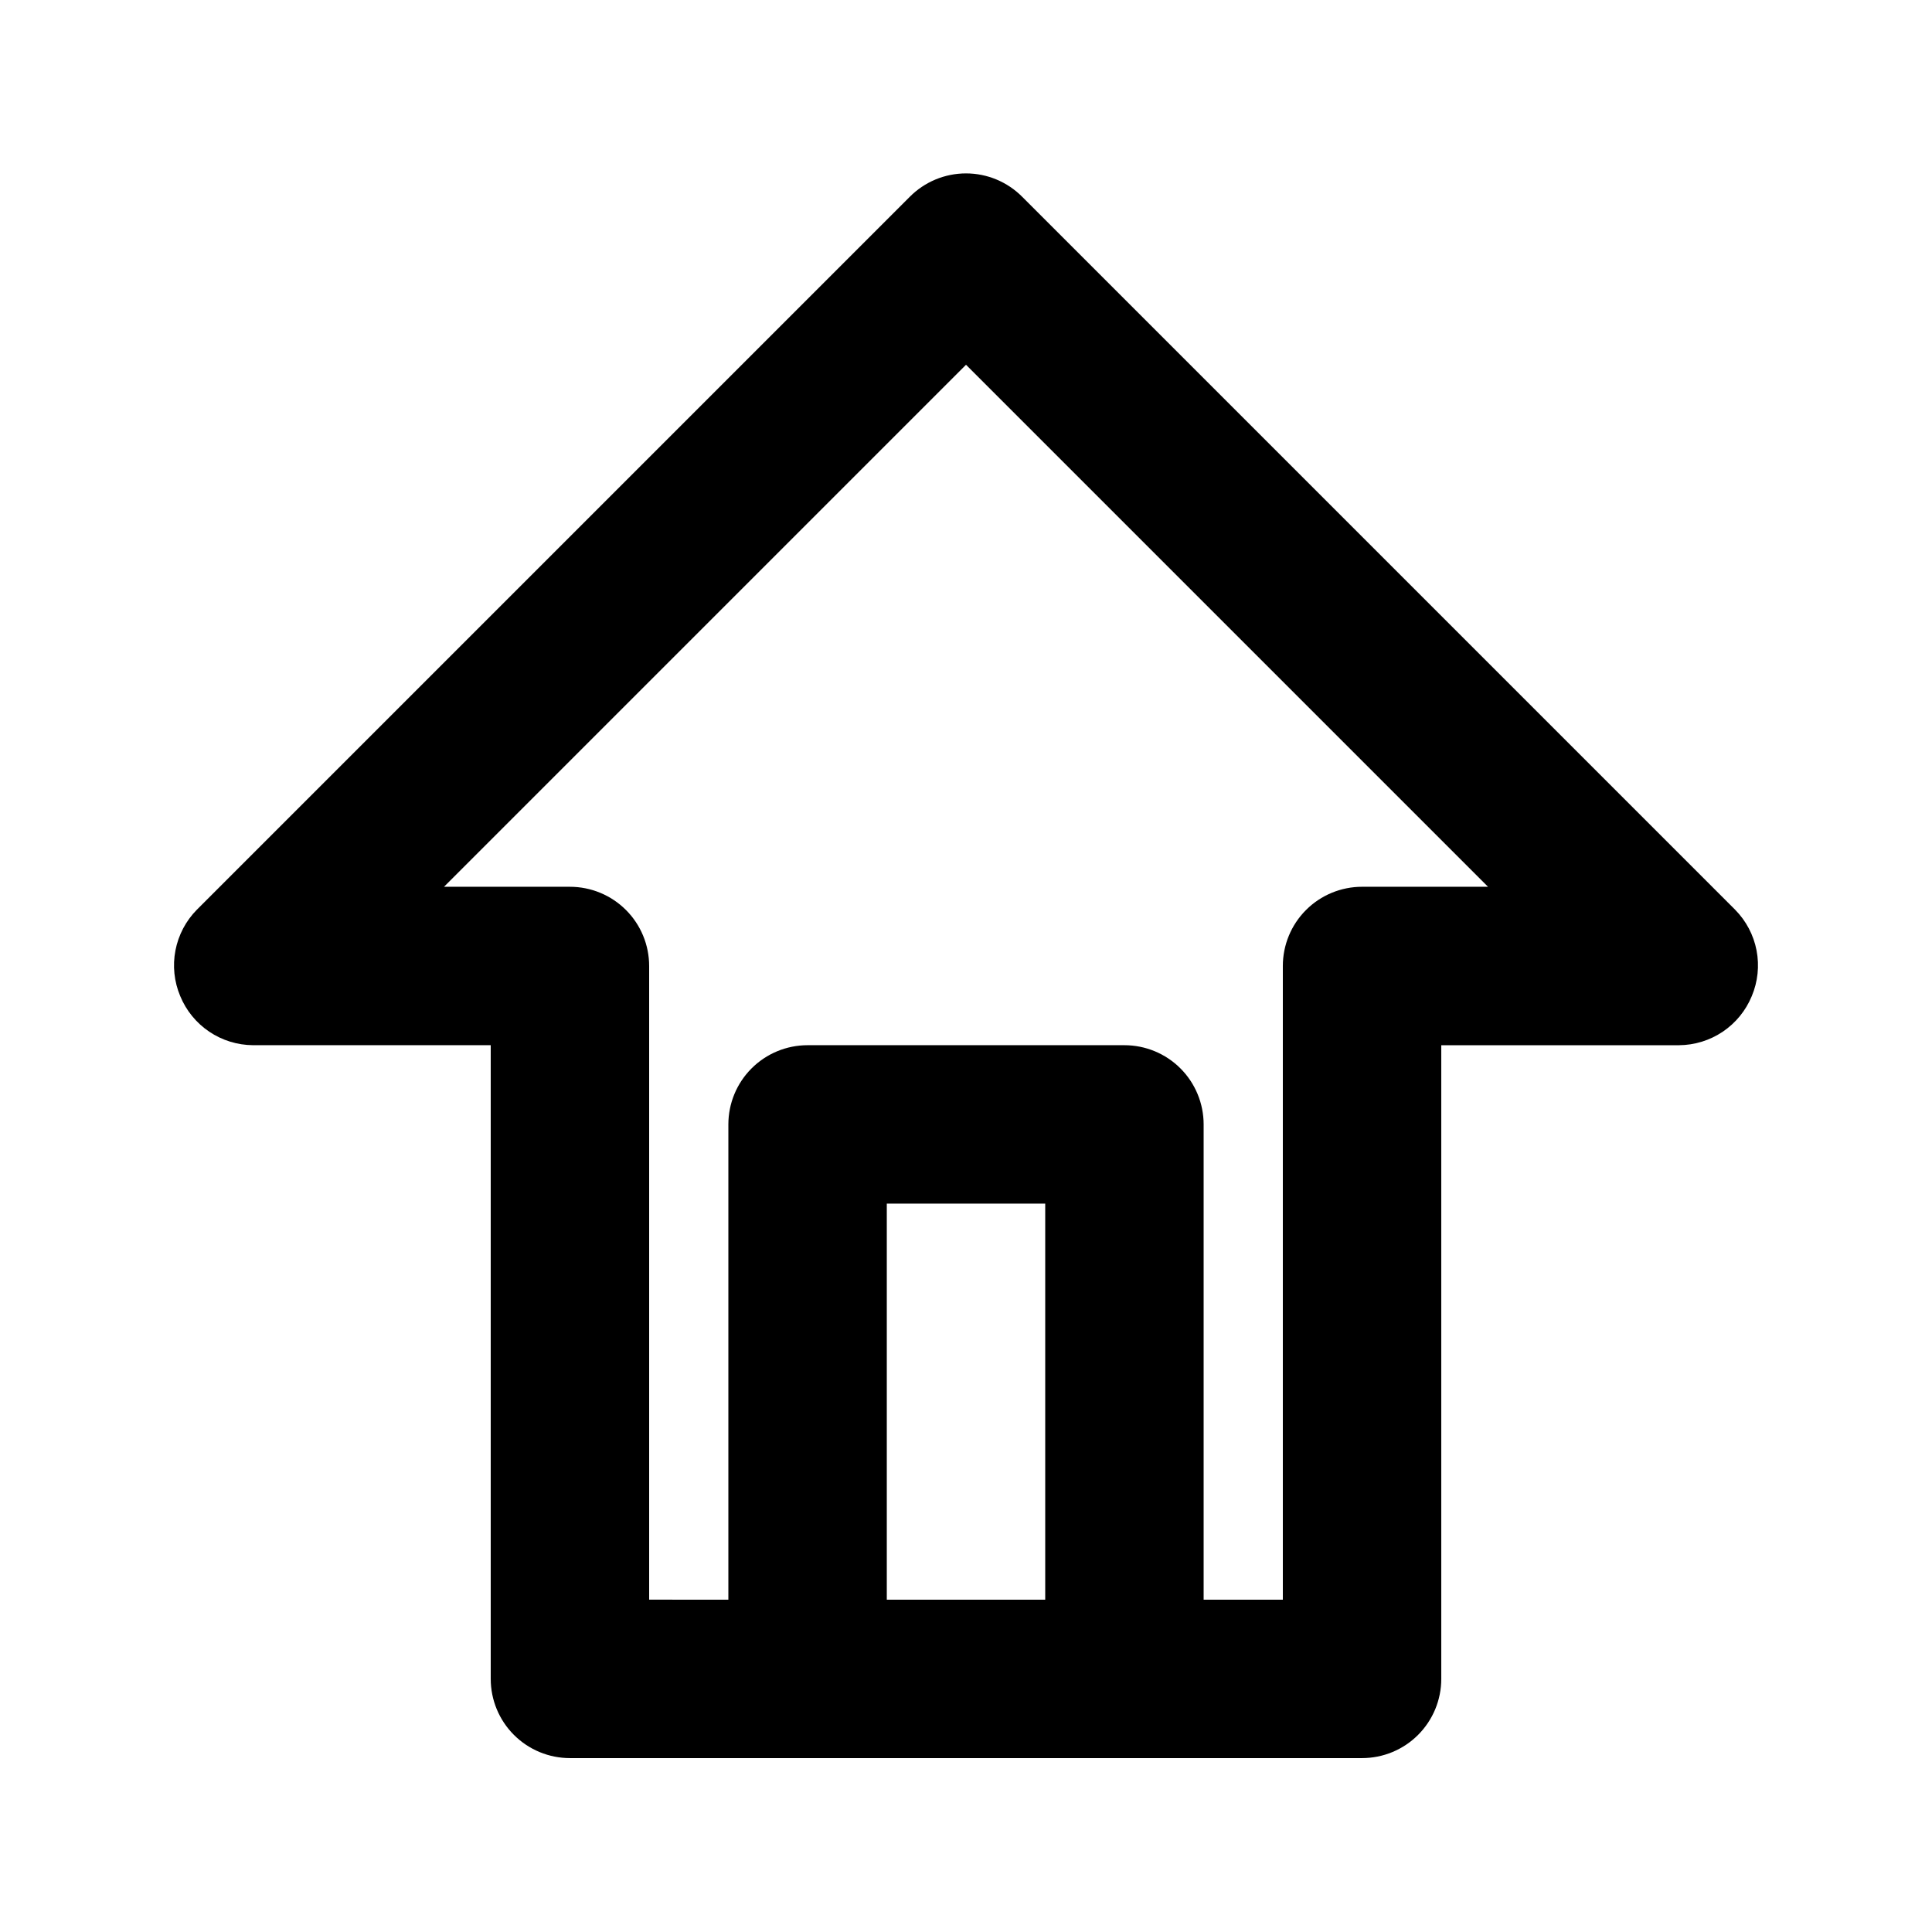 <?xml version="1.0" encoding="UTF-8"?>
<!-- Uploaded to: SVG Repo, www.svgrepo.com, Generator: SVG Repo Mixer Tools -->
<svg fill="#000000" width="800px" height="800px" version="1.1" viewBox="144 144 512 512" xmlns="http://www.w3.org/2000/svg">
 <path d="m603.83 385.09-188.93-188.93c-3.941-3.973-9.305-6.207-14.902-6.207s-10.965 2.234-14.906 6.207l-188.93 188.93c-2.91 2.953-4.883 6.699-5.668 10.773-0.785 4.07-0.348 8.285 1.262 12.109 1.574 3.832 4.25 7.113 7.684 9.43 3.438 2.316 7.484 3.562 11.629 3.586h62.977v167.94-0.004c0 5.57 2.211 10.906 6.148 14.844s9.277 6.148 14.844 6.148h209.92c5.57 0 10.91-2.211 14.844-6.148 3.938-3.938 6.148-9.273 6.148-14.844v-167.93h62.977c4.144-0.023 8.191-1.27 11.629-3.586s6.109-5.598 7.684-9.43c1.609-3.824 2.047-8.039 1.266-12.109-0.785-4.074-2.758-7.82-5.672-10.773zm-224.82 182.84v-104.96h41.984v104.96zm125.95-188.93-0.004 0.004c-5.566 0-10.906 2.211-14.844 6.148-3.934 3.934-6.148 9.273-6.148 14.844v167.94l-20.988-0.004v-125.95c0-5.57-2.215-10.91-6.148-14.844-3.938-3.938-9.277-6.148-14.844-6.148h-83.969c-5.57 0-10.906 2.211-14.844 6.148-3.938 3.934-6.148 9.273-6.148 14.844v125.95l-20.992-0.004v-167.93c0-5.57-2.211-10.91-6.148-14.844-3.938-3.938-9.277-6.148-14.844-6.148h-33.379l138.34-138.34 138.34 138.34z"/>
</svg>